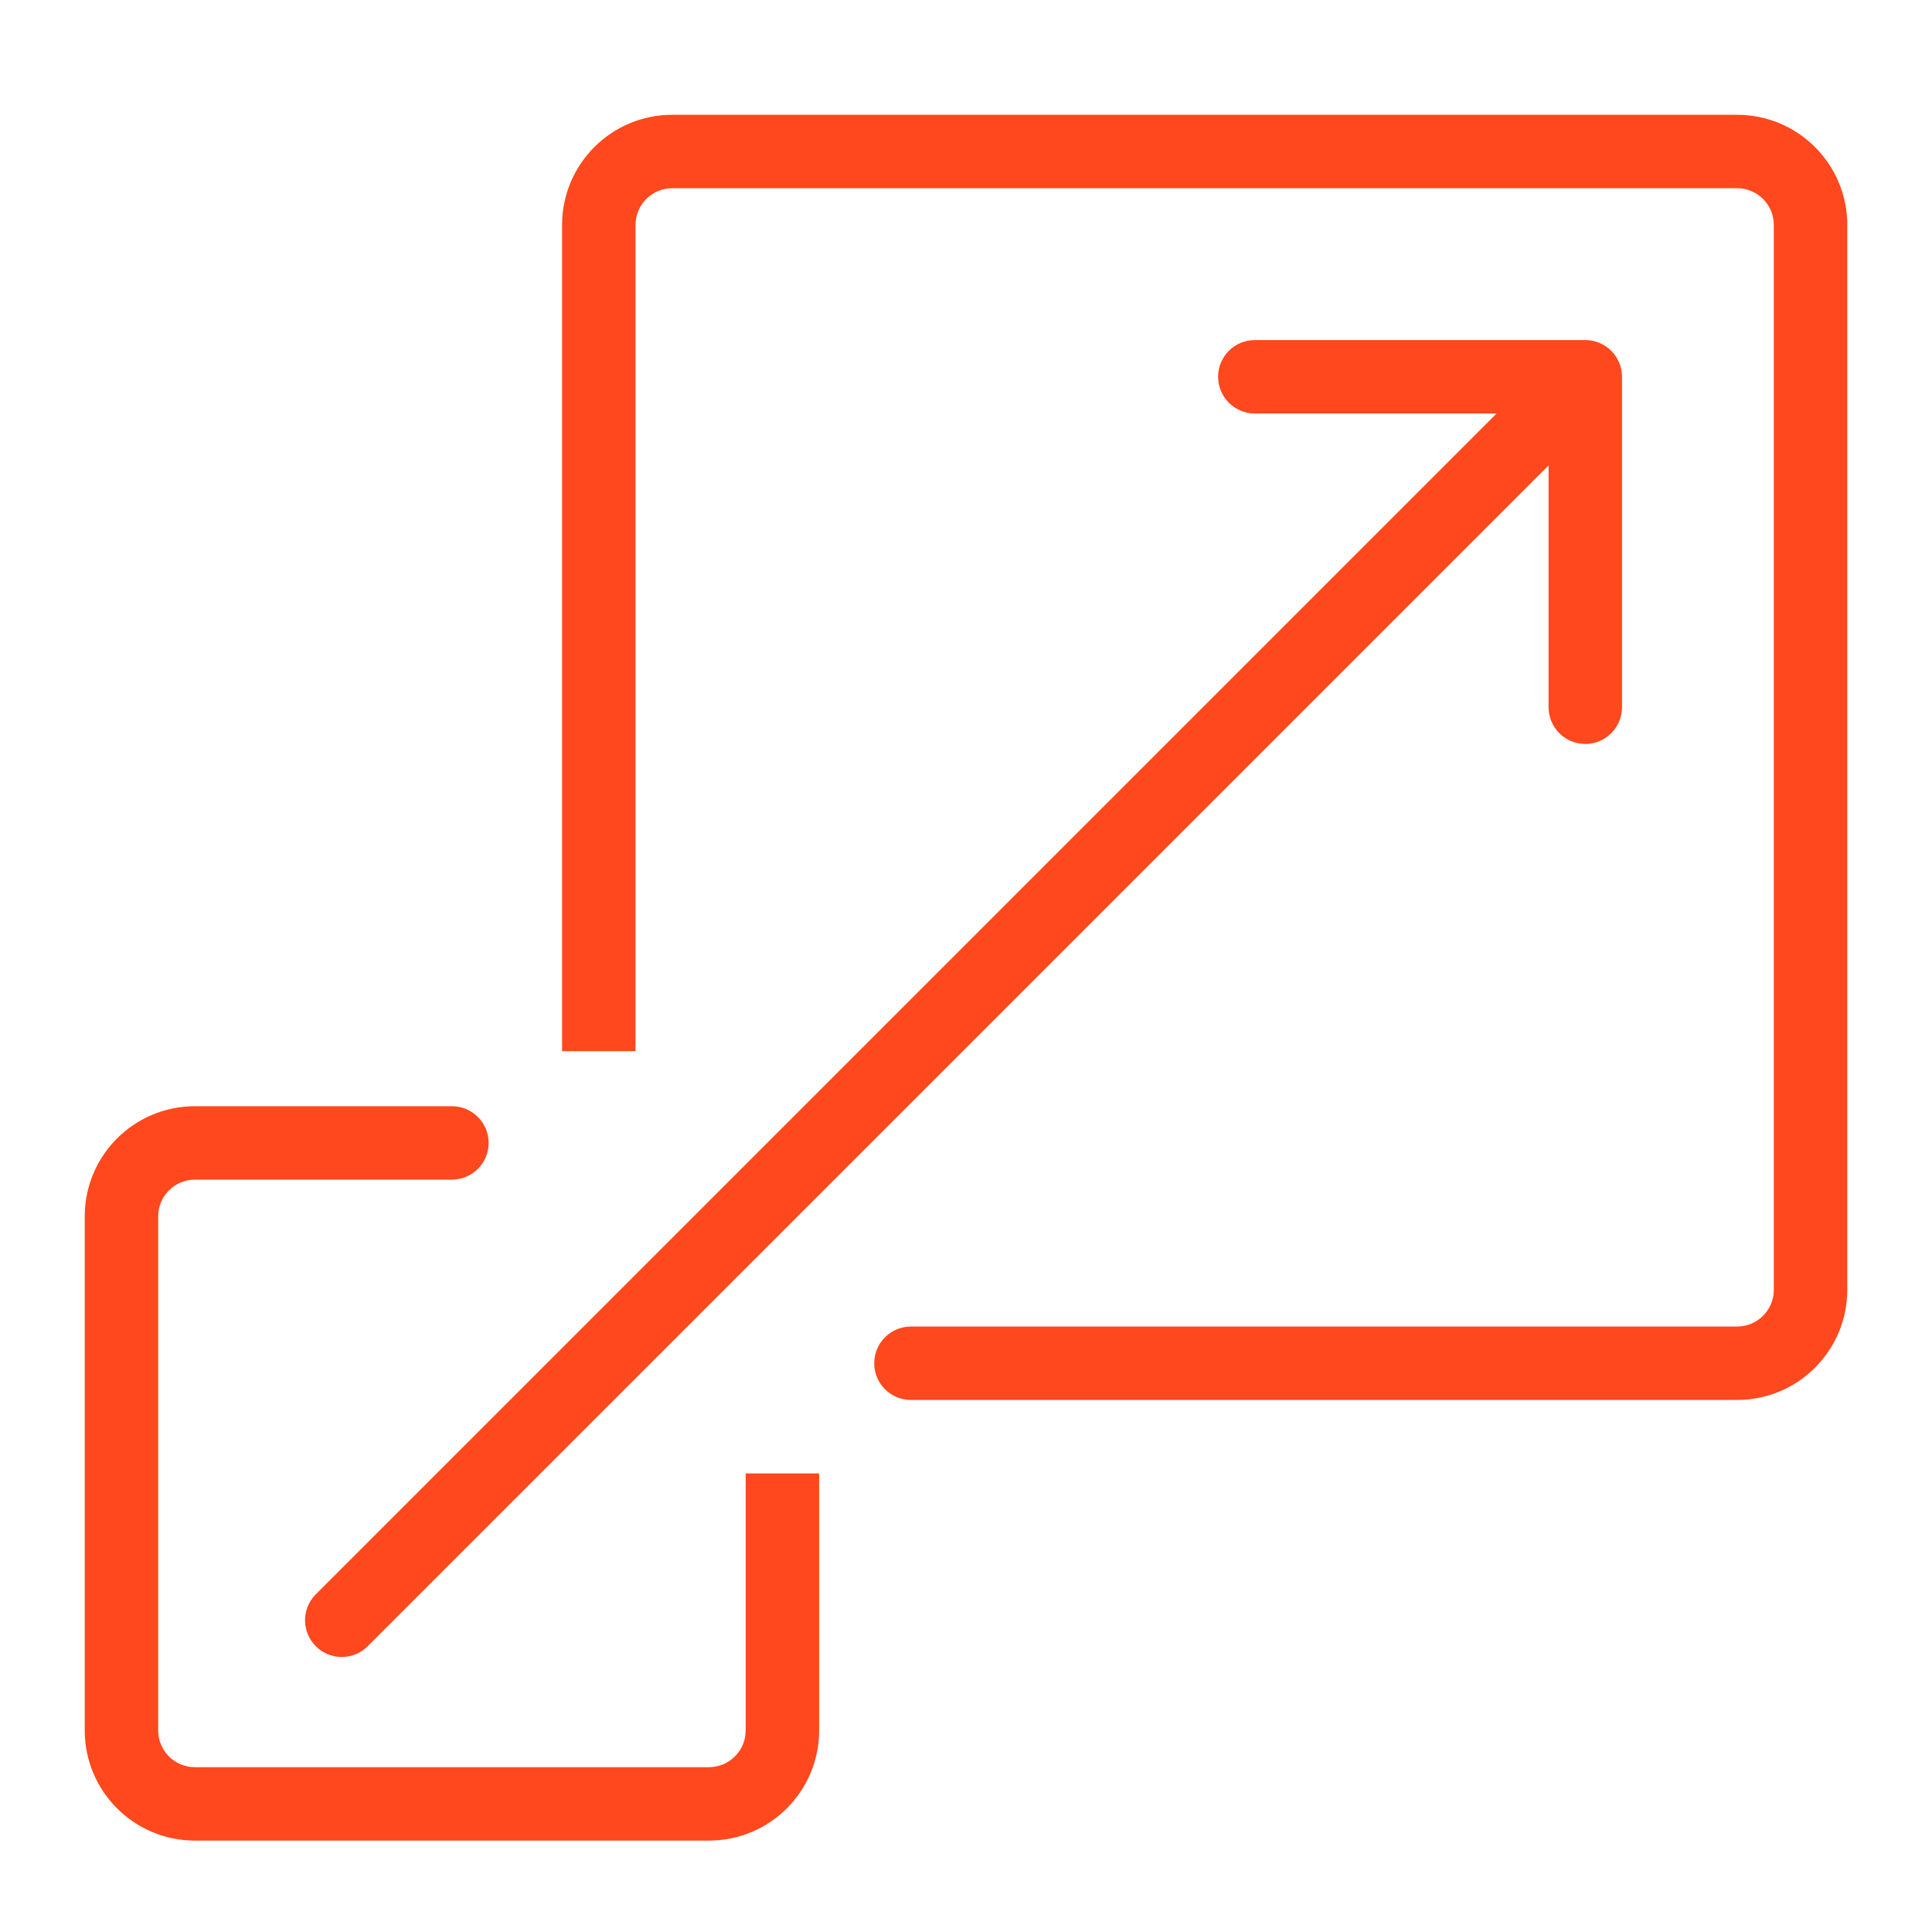 <svg xmlns="http://www.w3.org/2000/svg" width="57" height="57" viewBox="0 0 57 57" fill="none">
    <path fill-rule="evenodd" clip-rule="evenodd" d="M16.583 6.637C16.583 4.842 18.038 3.387 19.833 3.387L51.25 3.387C53.045 3.387 54.5 4.842 54.5 6.637L54.5 38.053C54.5 39.848 53.045 41.303 51.25 41.303H26.875C26.277 41.303 25.792 40.818 25.792 40.22C25.792 39.622 26.277 39.137 26.875 39.137H51.25C51.848 39.137 52.333 38.652 52.333 38.053L52.333 6.637C52.333 6.038 51.848 5.553 51.25 5.553L19.833 5.553C19.235 5.553 18.75 6.038 18.75 6.637L18.75 31.012H16.583L16.583 6.637ZM37.021 10.033L46.771 10.033C47.369 10.033 47.854 10.518 47.854 11.116V20.866C47.854 21.464 47.369 21.949 46.771 21.949C46.172 21.949 45.688 21.464 45.688 20.866V13.731L10.849 48.569C10.426 48.992 9.74 48.992 9.317 48.569C8.894 48.146 8.894 47.46 9.317 47.037L44.155 12.199H37.021C36.422 12.199 35.938 11.714 35.938 11.116C35.938 10.518 36.422 10.033 37.021 10.033ZM5.75 34.803C5.152 34.803 4.667 35.288 4.667 35.887V51.053C4.667 51.652 5.152 52.137 5.75 52.137H20.917C21.515 52.137 22 51.652 22 51.053V43.47H24.167V51.053C24.167 52.848 22.712 54.303 20.917 54.303H5.75C3.955 54.303 2.5 52.848 2.5 51.053V35.887C2.5 34.092 3.955 32.637 5.75 32.637H13.333C13.932 32.637 14.417 33.122 14.417 33.72C14.417 34.318 13.932 34.803 13.333 34.803H5.75Z" fill="#FF481D"/>
</svg>
